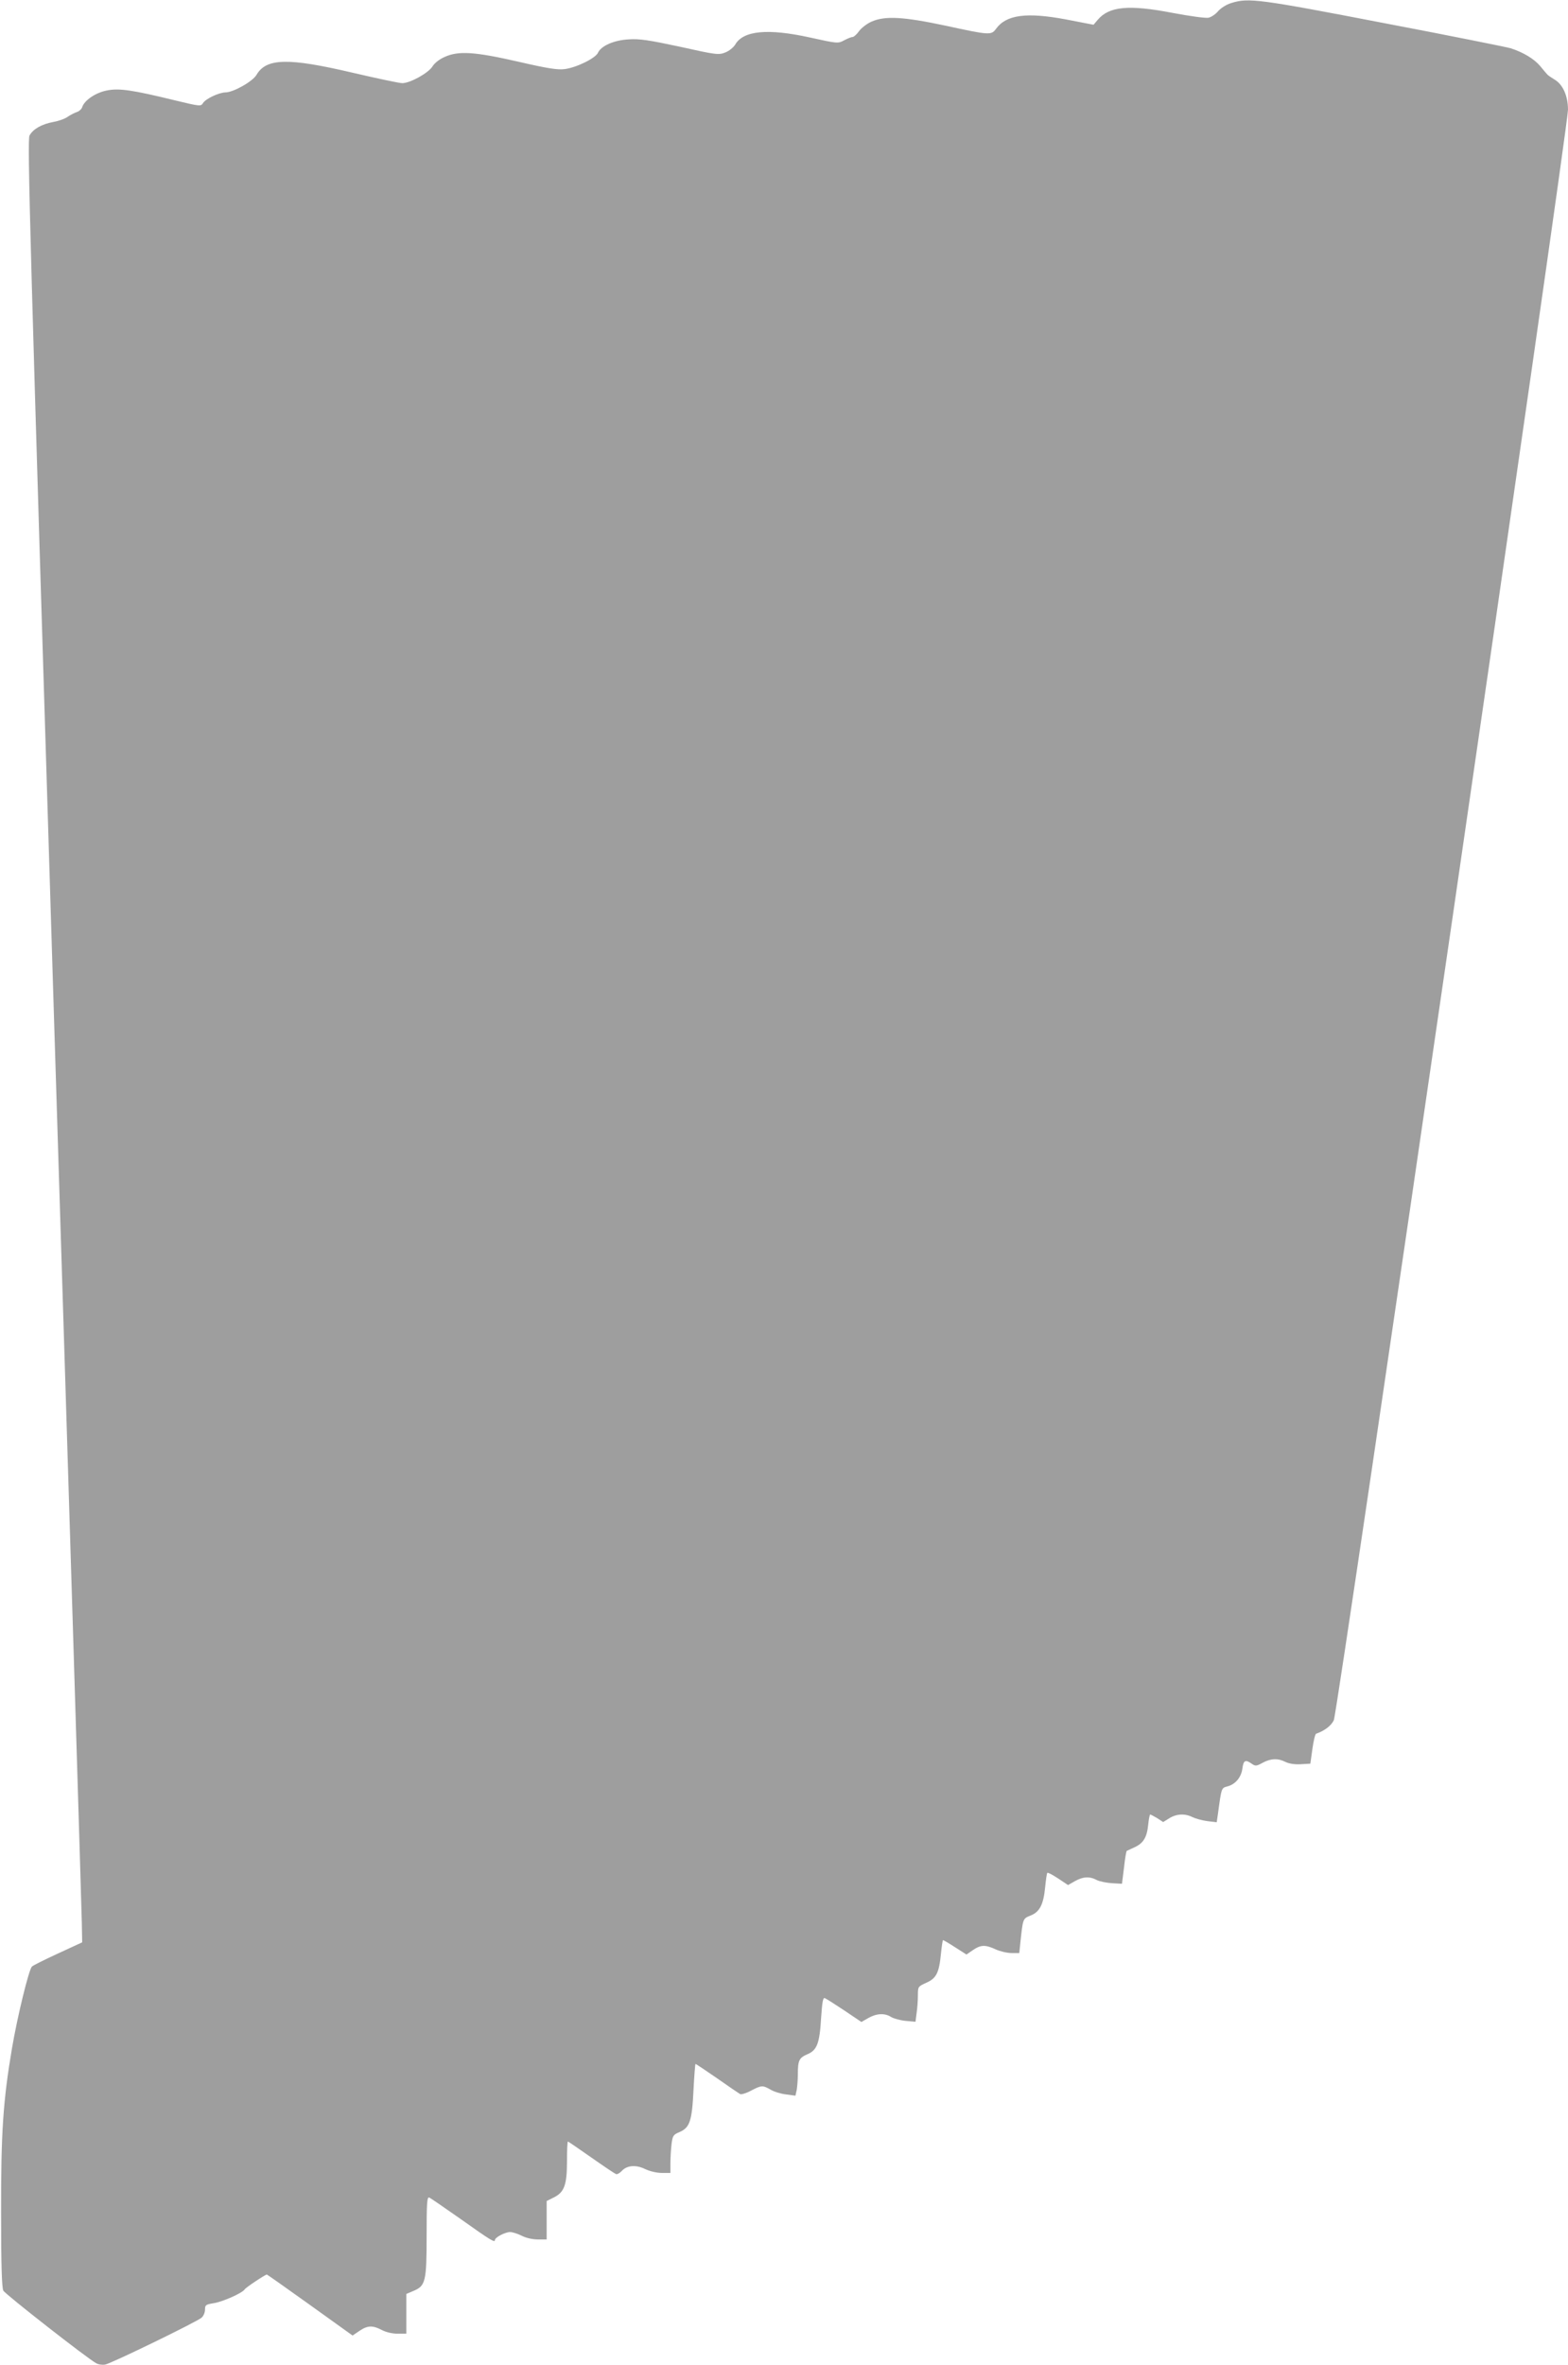 <?xml version="1.0" standalone="no"?>
<!DOCTYPE svg PUBLIC "-//W3C//DTD SVG 20010904//EN"
 "http://www.w3.org/TR/2001/REC-SVG-20010904/DTD/svg10.dtd">
<svg version="1.0" xmlns="http://www.w3.org/2000/svg"
 width="849pt" height="1280pt" viewBox="0 0 849 1280"
 preserveAspectRatio="xMidYMid meet">
<g transform="translate(0,1280) scale(0.1,-0.1)"
fill="#9e9e9e" stroke="none">
<path d="M6668 12784 c-27 -8 -57 -27 -72 -44 -14 -17 -38 -33 -53 -36 -16 -3
-103 9 -193 26 -238 46 -345 36 -407 -38 l-22 -26 -150 29 c-214 40 -323 25
-378 -51 -26 -35 -34 -35 -273 17 -230 49 -328 54 -401 22 -25 -11 -56 -35
-68 -52 -12 -17 -28 -31 -34 -31 -7 0 -27 -8 -46 -18 -33 -18 -36 -18 -185 15
-227 50 -361 38 -405 -38 -9 -15 -33 -35 -54 -43 -36 -14 -48 -13 -245 31
-168 36 -220 44 -277 40 -80 -4 -150 -35 -167 -72 -13 -30 -117 -81 -181 -89
-38 -5 -94 4 -250 40 -236 54 -324 60 -399 26 -28 -12 -55 -33 -66 -51 -22
-36 -121 -91 -164 -91 -16 0 -138 26 -271 57 -346 81 -465 79 -518 -12 -21
-36 -126 -95 -168 -95 -36 -1 -107 -34 -122 -58 -11 -18 -15 -18 -148 14 -237
58 -308 68 -374 54 -60 -12 -120 -53 -132 -90 -3 -10 -16 -22 -28 -26 -12 -4
-34 -15 -49 -25 -14 -11 -50 -24 -79 -29 -64 -12 -109 -38 -129 -73 -13 -24 1
-519 133 -4794 82 -2622 149 -4817 150 -4877 l2 -108 -130 -60 c-72 -33 -136
-65 -142 -71 -17 -17 -79 -271 -108 -442 -48 -282 -60 -458 -59 -890 0 -287 4
-406 12 -422 11 -20 456 -368 503 -393 12 -7 34 -10 49 -7 35 7 498 232 522
254 10 9 18 28 18 43 0 25 4 28 47 35 47 7 156 55 168 75 6 10 111 80 120 80
2 0 107 -74 234 -165 l230 -165 37 25 c44 30 72 31 121 5 23 -12 57 -20 85
-20 l48 0 0 108 0 107 40 17 c64 27 70 51 70 299 0 173 2 210 14 206 7 -3 84
-56 171 -117 162 -115 185 -129 185 -113 0 14 55 43 82 43 13 0 41 -9 63 -20
23 -12 59 -20 87 -20 l48 0 0 104 0 104 38 19 c57 28 72 67 72 196 0 59 2 107
5 107 2 0 59 -39 126 -86 67 -47 128 -88 134 -90 6 -3 19 4 30 15 28 32 77 37
128 12 25 -12 63 -21 90 -21 l47 0 0 53 c0 28 3 75 6 102 6 46 9 52 43 66 56
24 68 60 76 227 4 78 9 142 11 142 2 0 55 -35 117 -78 61 -43 117 -81 124 -85
6 -4 33 4 59 18 57 30 64 30 106 6 18 -11 56 -23 84 -26 l51 -7 7 32 c3 18 6
56 6 84 0 75 7 89 51 108 53 22 67 59 75 198 6 86 10 110 20 106 8 -3 55 -33
106 -67 l92 -62 37 21 c45 26 90 28 124 6 13 -8 48 -18 78 -21 l54 -5 6 47 c4
26 7 69 7 96 0 47 1 48 45 68 55 24 70 54 80 159 4 39 9 72 11 72 3 0 32 -17
66 -39 l61 -39 35 24 c42 29 67 30 123 4 24 -11 63 -20 86 -20 l42 0 6 58 c14
130 13 128 55 145 49 19 70 59 79 153 4 40 9 76 12 78 3 3 29 -11 58 -30 l54
-36 37 21 c44 25 80 27 119 6 16 -8 53 -15 82 -17 l54 -3 11 87 c5 48 12 89
15 91 2 1 21 10 41 19 49 22 68 54 75 122 3 31 8 56 11 56 2 0 19 -9 38 -20
l32 -21 34 21 c39 24 84 26 124 6 16 -8 52 -18 81 -22 l51 -6 7 48 c19 140 18
137 51 146 43 11 75 49 81 97 6 44 16 50 50 26 20 -14 26 -14 60 5 45 24 83
25 124 4 19 -9 49 -14 82 -12 l52 3 11 79 c6 44 15 81 20 83 44 15 82 43 96
73 21 41 1268 8619 1268 8716 0 75 -28 137 -72 163 -18 11 -36 23 -40 28 -4 4
-22 25 -39 46 -32 38 -91 74 -160 96 -20 6 -328 68 -685 136 -675 130 -733
138 -826 109z"/>
</g>
</svg>
